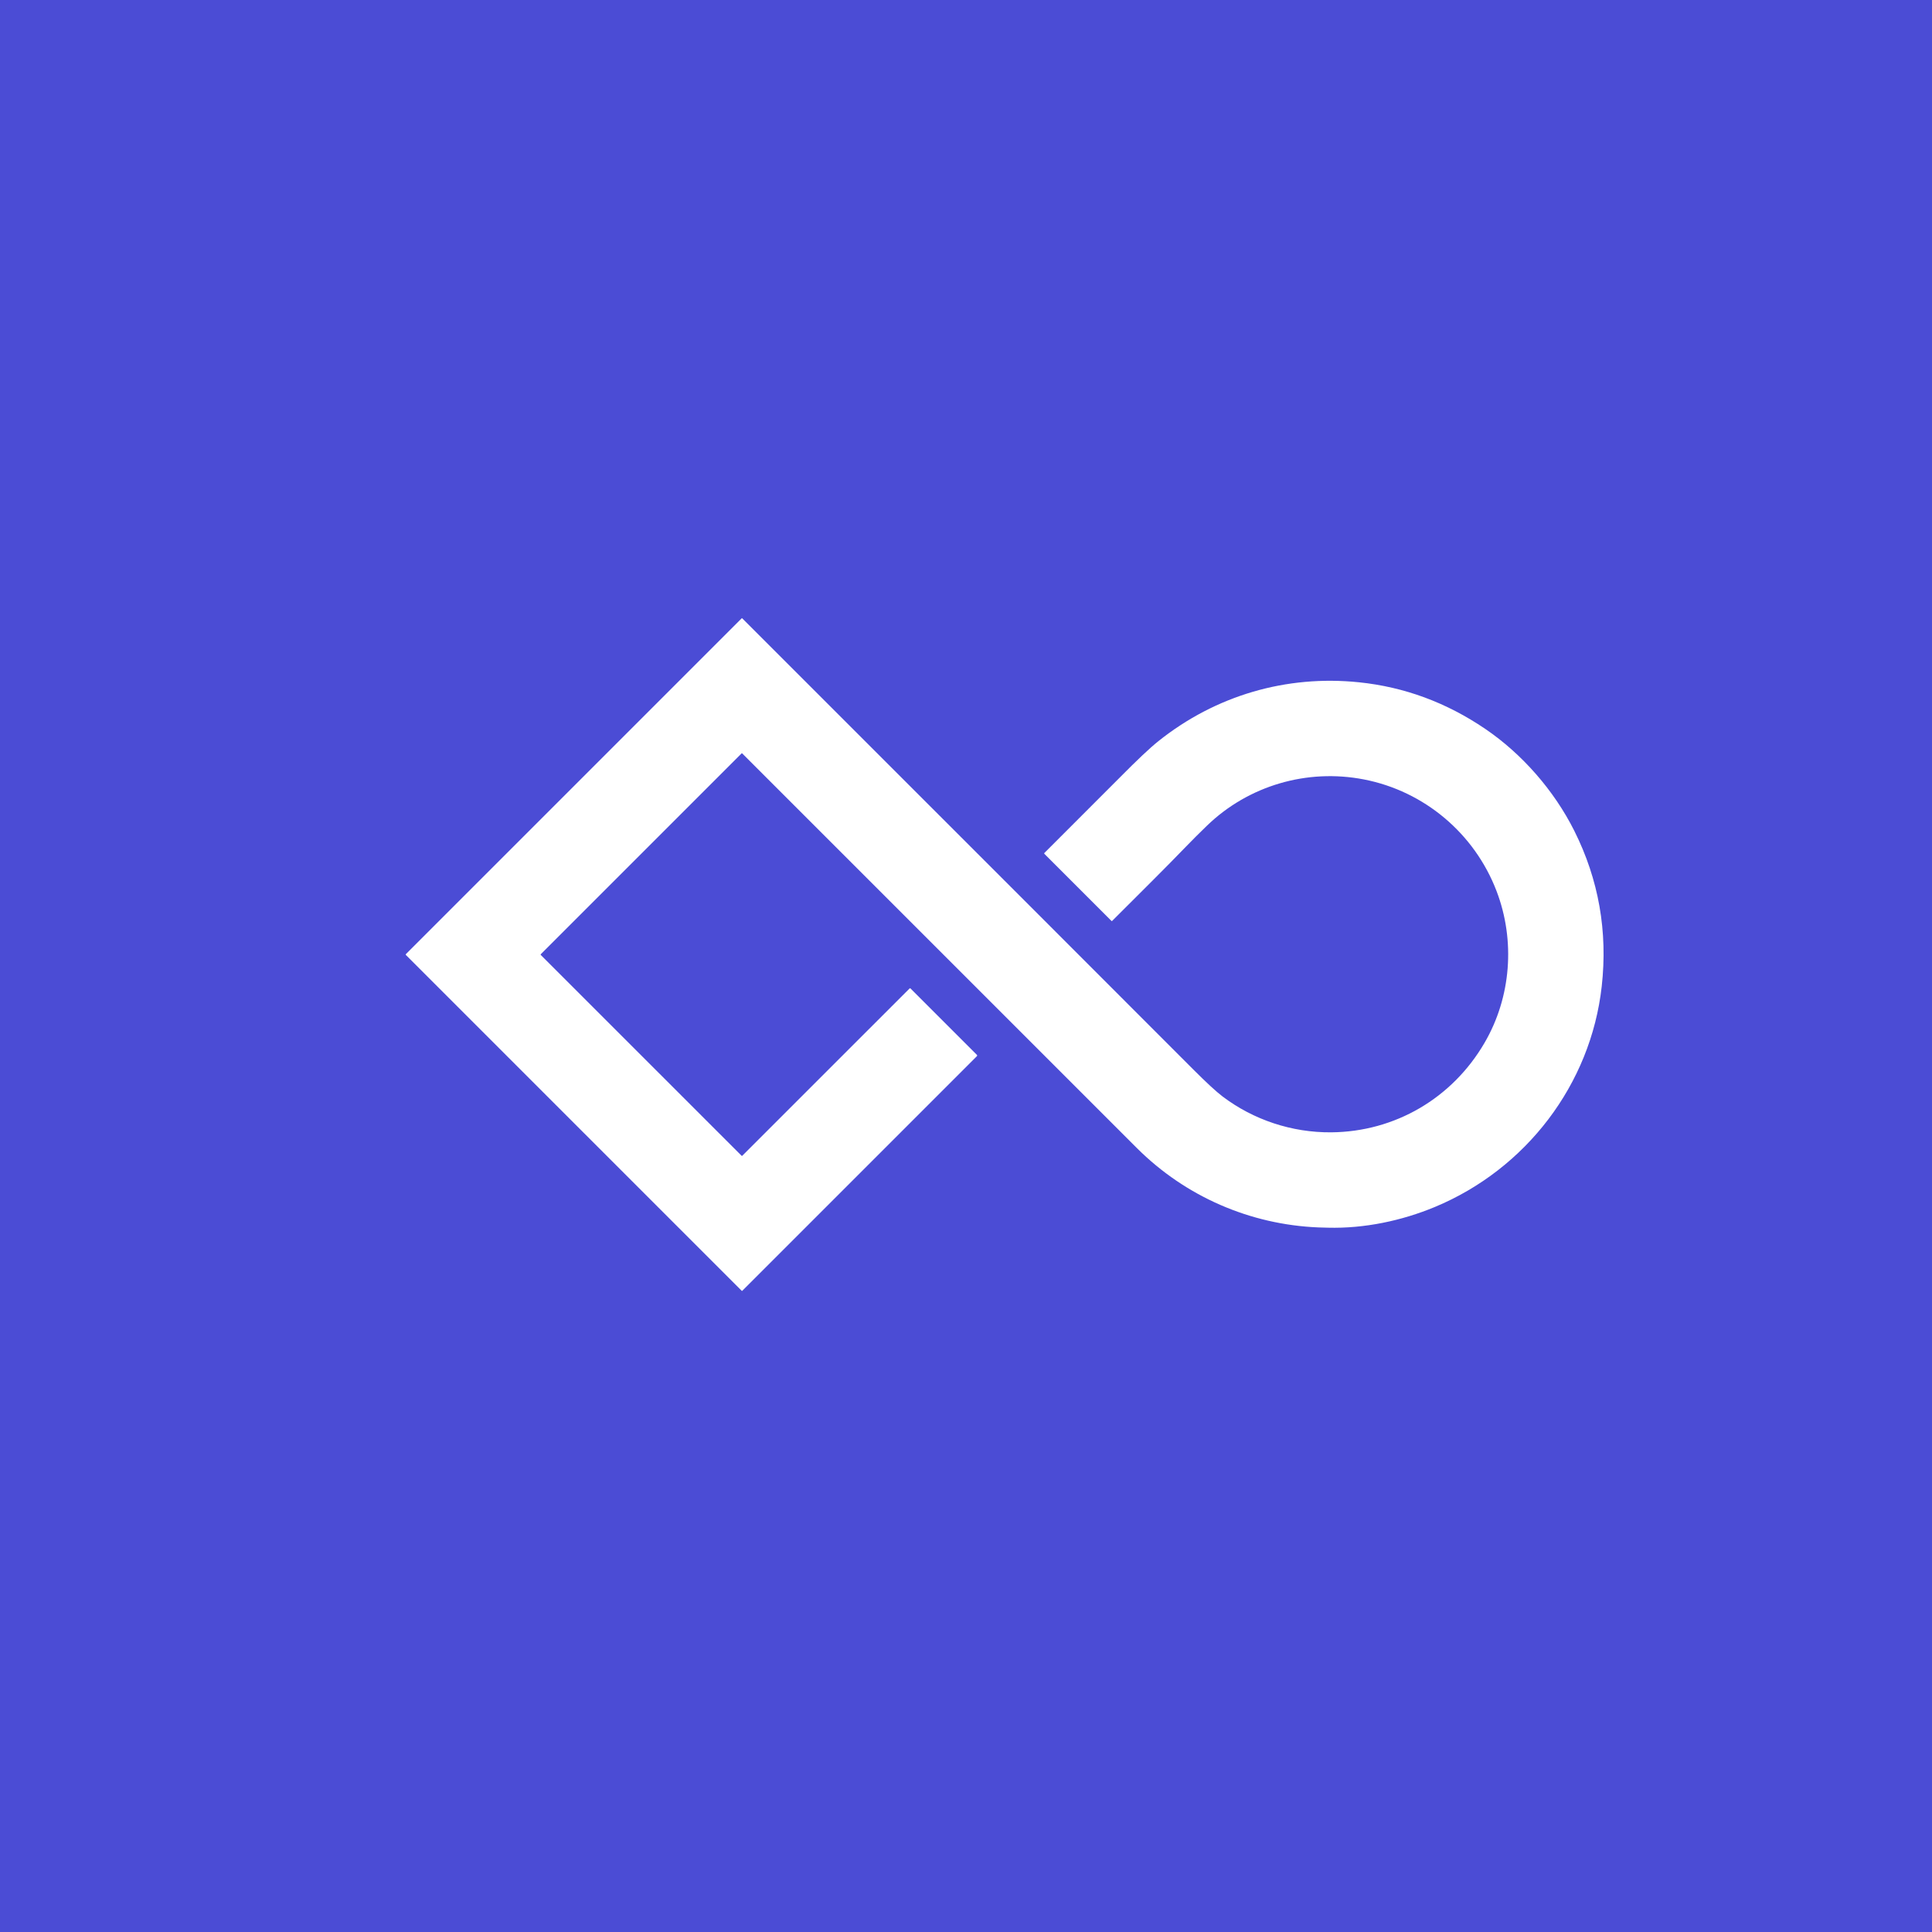 <svg width="100" height="100" viewBox="0 0 100 100" fill="none" xmlns="http://www.w3.org/2000/svg">
<rect width="100" height="100" fill="#4B4CD5"/>
<path d="M57.528 47.666L54.054 44.192C54.049 44.187 54.046 44.179 54.046 44.172C54.046 44.165 54.049 44.157 54.054 44.152C56.206 42.005 57.495 40.714 57.923 40.282C58.848 39.346 59.527 38.705 59.959 38.361C62.924 35.996 66.578 34.928 70.341 35.315C72.687 35.557 74.866 36.361 76.877 37.728C78.775 39.017 80.44 40.914 81.486 43.004C82.749 45.528 83.222 48.212 82.905 51.054C82.337 56.141 78.98 60.512 74.273 62.471C72.566 63.182 70.628 63.594 68.734 63.545C68.418 63.536 68.251 63.532 68.232 63.531C64.698 63.384 61.363 61.931 58.856 59.435C57.769 58.352 50.954 51.538 38.412 38.992C38.408 38.989 38.404 38.987 38.4 38.987C38.396 38.987 38.392 38.989 38.389 38.992L27.993 49.388C27.99 49.391 27.988 49.394 27.986 49.398C27.985 49.401 27.984 49.405 27.984 49.409C27.984 49.413 27.985 49.417 27.986 49.421C27.988 49.425 27.99 49.428 27.993 49.431L38.383 59.82C38.385 59.823 38.388 59.825 38.392 59.827C38.395 59.828 38.399 59.829 38.403 59.829C38.406 59.829 38.41 59.828 38.413 59.827C38.417 59.825 38.42 59.823 38.422 59.82L47.082 51.161C47.085 51.159 47.088 51.156 47.092 51.155C47.096 51.153 47.1 51.152 47.104 51.152C47.108 51.152 47.112 51.153 47.116 51.155C47.119 51.156 47.123 51.159 47.126 51.161L50.564 54.599C50.573 54.608 50.578 54.62 50.578 54.633C50.578 54.646 50.573 54.658 50.564 54.667L38.42 66.811C38.418 66.813 38.416 66.815 38.413 66.816C38.41 66.817 38.408 66.817 38.405 66.817C38.402 66.817 38.4 66.817 38.397 66.816C38.395 66.815 38.392 66.813 38.39 66.811L21.01 49.431C21.003 49.424 21 49.416 21 49.407C21 49.398 21.003 49.39 21.01 49.384L38.387 32.007C38.389 32.005 38.392 32.003 38.395 32.002C38.397 32.001 38.4 32 38.403 32C38.406 32 38.409 32.001 38.412 32.002C38.415 32.003 38.418 32.005 38.42 32.007C51.932 45.517 59.705 53.291 61.738 55.33C62.438 56.031 62.952 56.505 63.279 56.753C64.879 57.964 66.868 58.626 68.903 58.609C72.208 58.581 75.168 56.841 76.836 53.983C78.218 51.618 78.443 48.685 77.459 46.116C76.32 43.142 73.722 40.949 70.593 40.343C67.653 39.773 64.621 40.66 62.47 42.739C62.081 43.115 61.721 43.474 61.391 43.816C60.258 44.99 59.311 45.919 57.565 47.666C57.563 47.668 57.56 47.67 57.557 47.672C57.553 47.673 57.55 47.673 57.547 47.673C57.543 47.673 57.54 47.673 57.536 47.672C57.533 47.67 57.53 47.668 57.528 47.666Z" fill="white"/>
</svg>
